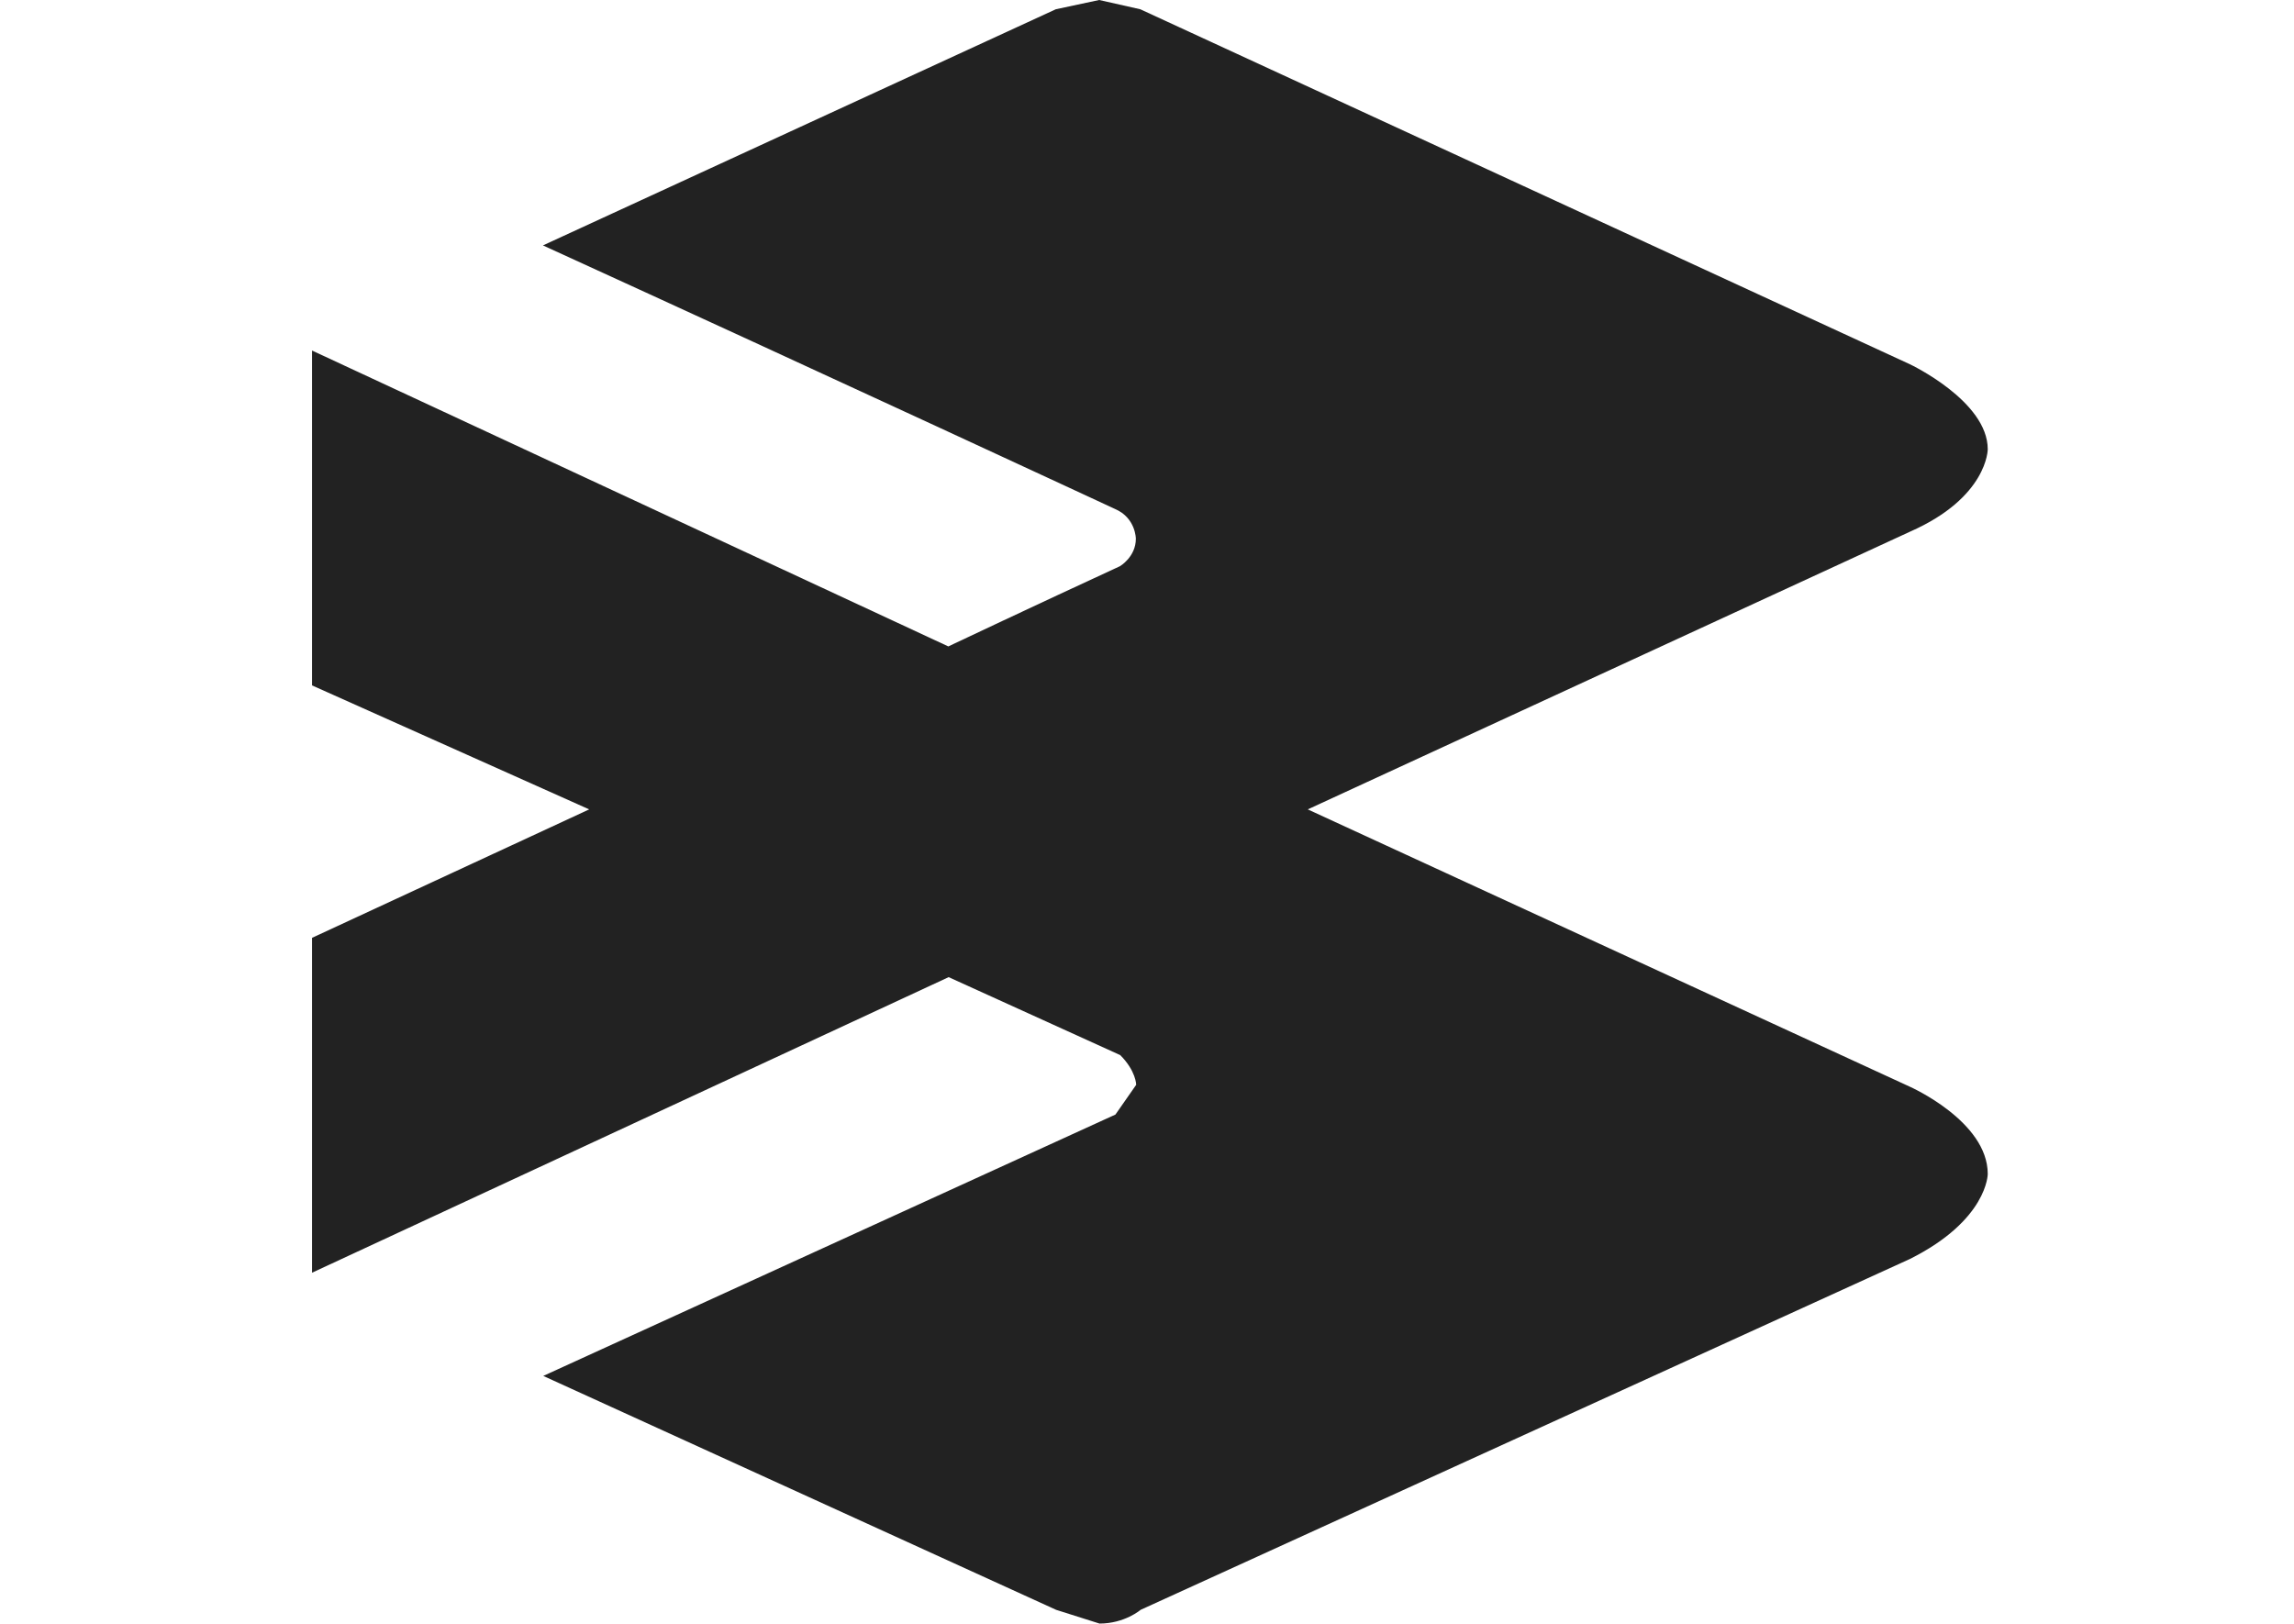 <svg width="397" height="281" viewBox="0 0 397 281" fill="none" xmlns="http://www.w3.org/2000/svg">
<path d="M54 60.669L164.116 111.88C164.116 111.88 179.185 104.746 193.812 97.999C193.812 97.999 196.571 96.395 196.571 93.243C196.571 93.243 196.571 89.648 192.984 88.099C192.984 88.099 143.473 65.093 93.962 42.474L182.717 1.604L190.224 0L197.344 1.604L330.532 63.047C330.532 63.047 344 69.407 344 77.757C344 77.757 344 86.108 330.532 92.026L226.322 140.085L330.532 188.089C330.532 188.089 344 194.062 344 203.187C344 203.187 344 211.151 330.532 217.898L197.399 278.622C197.399 278.622 194.64 281 190.279 281L182.772 278.622L94.017 238.139L193.039 192.901L196.627 187.757C196.627 187.757 196.627 185.379 193.867 182.614L164.171 169.12L54 220.276V162.317L101.965 140.085L54 118.627V60.669Z" fill="#222222"/>
</svg>
